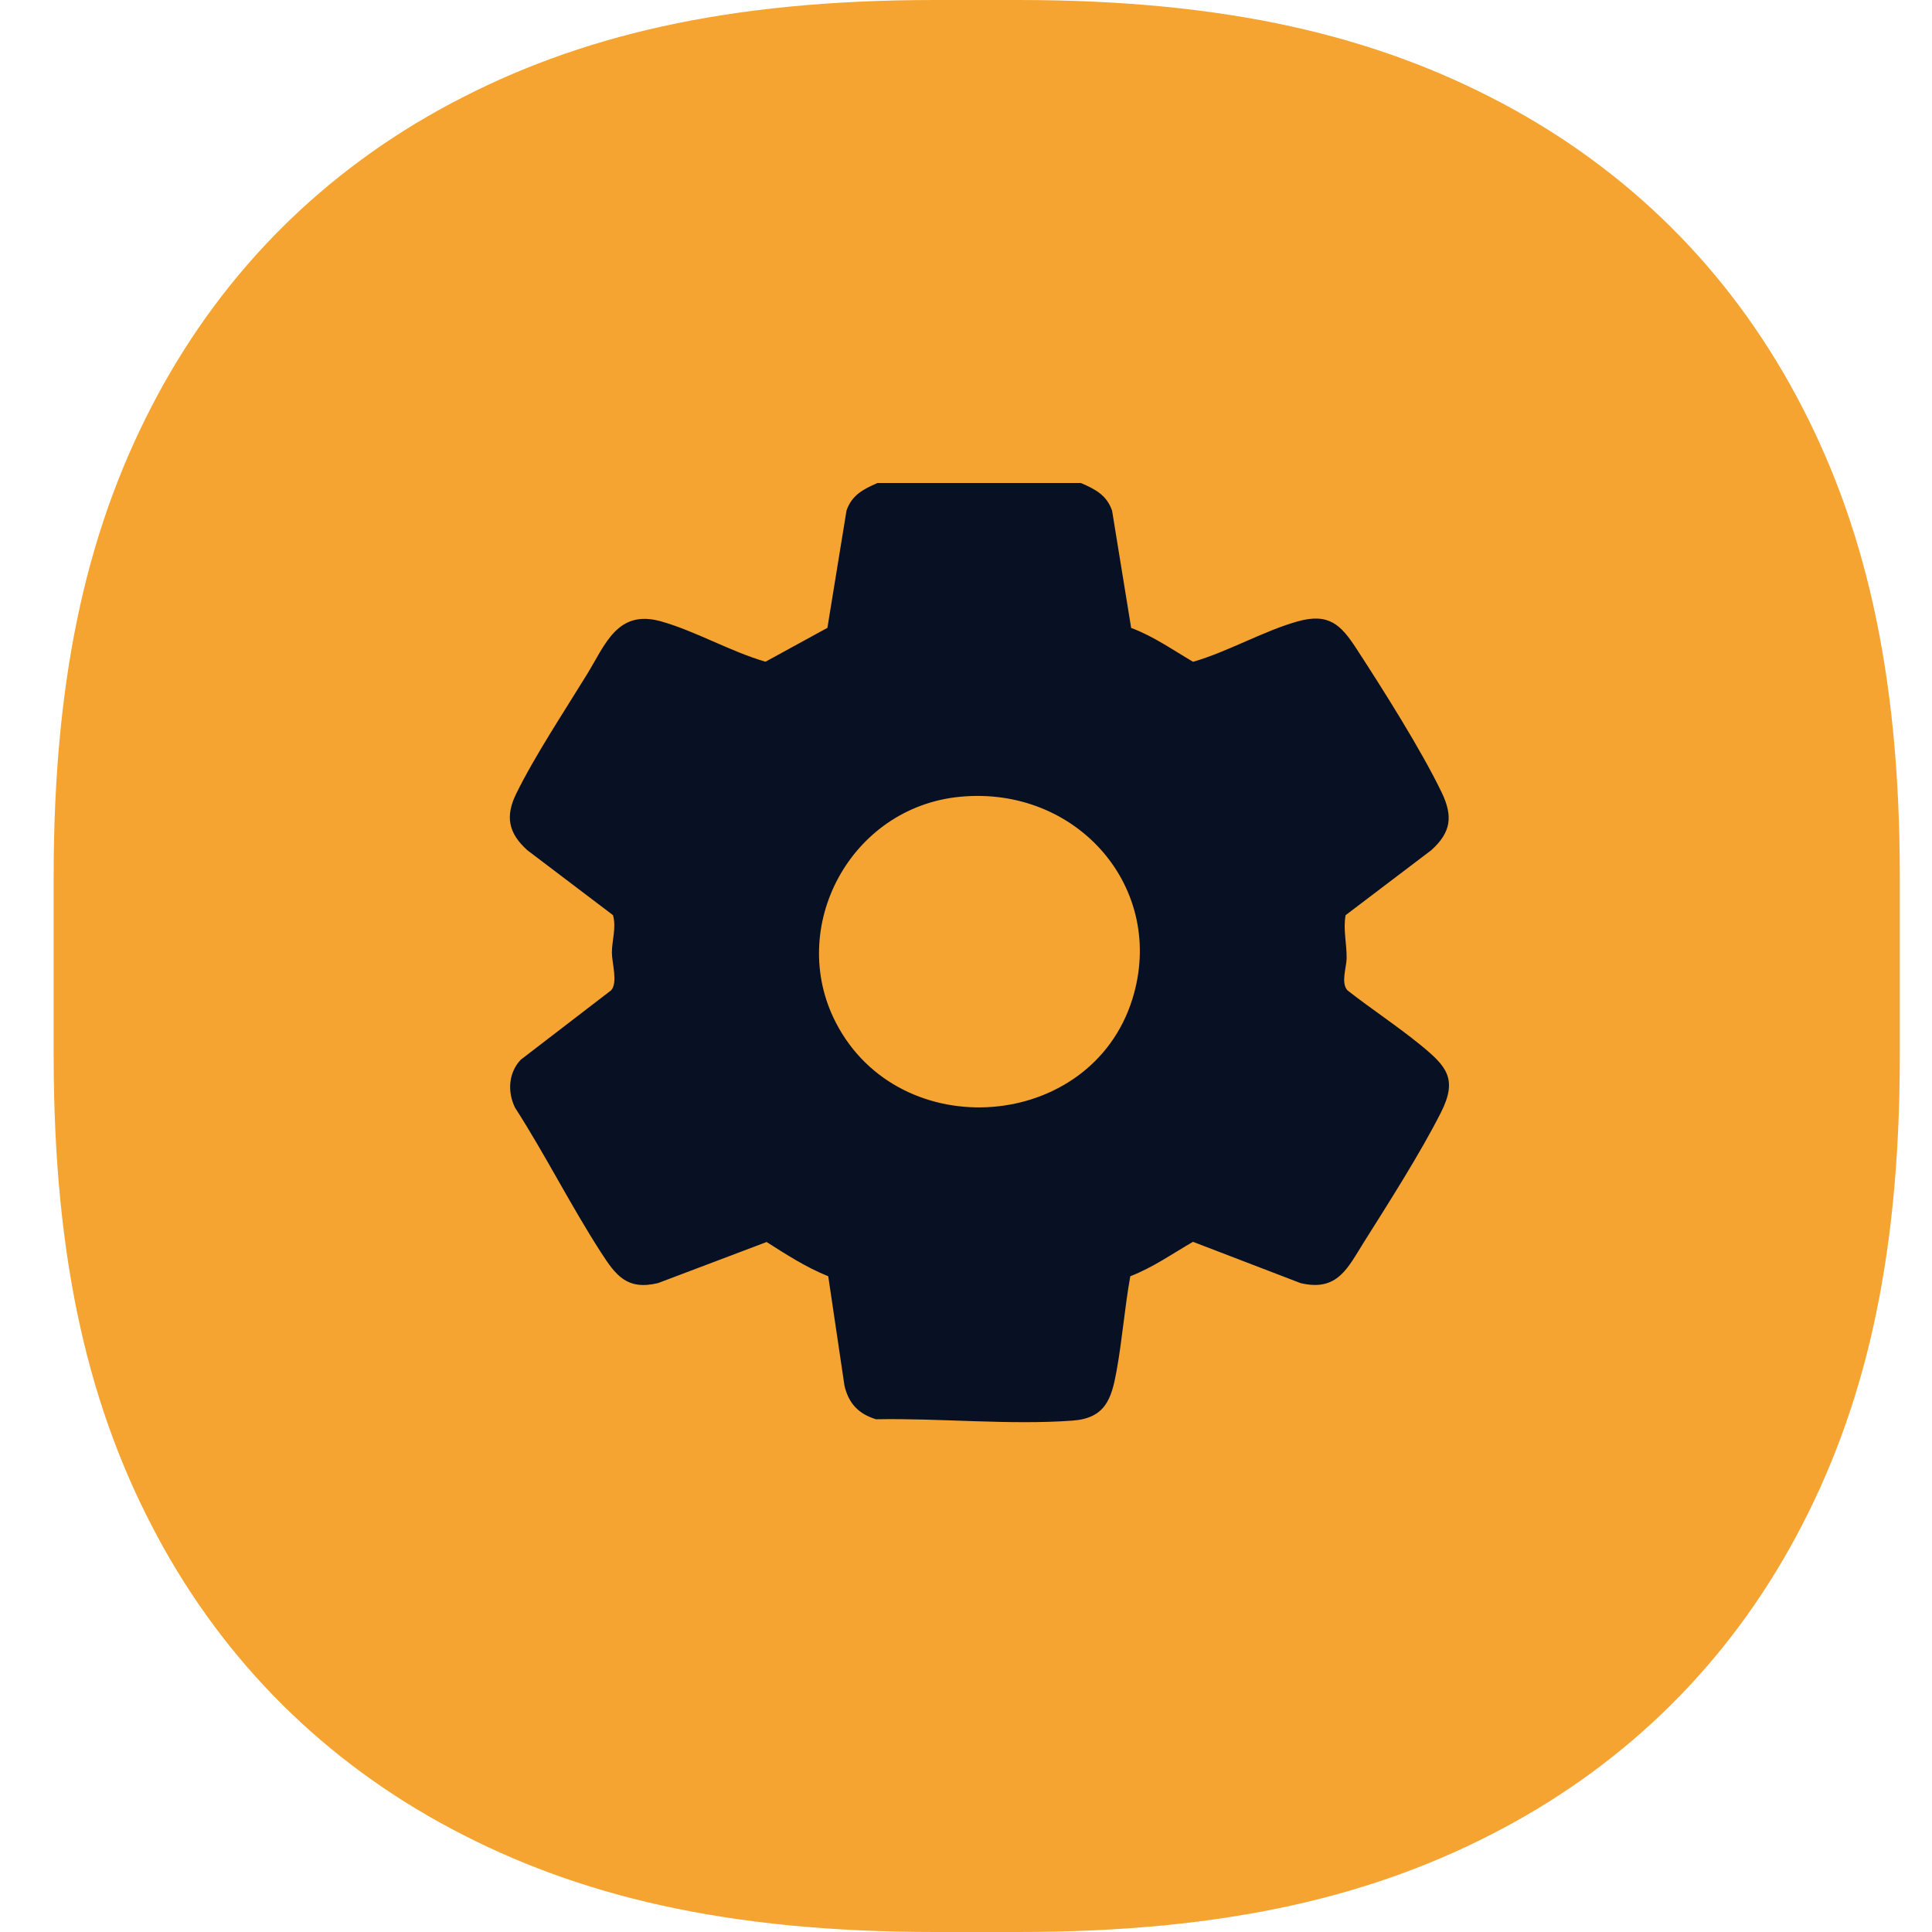 <?xml version="1.0" encoding="UTF-8"?>
<svg xmlns="http://www.w3.org/2000/svg" width="72" height="72" viewBox="0 0 72 72" fill="none">
  <path d="M34.845 0H37.955C45.719 0 51.26 1.337 55.98 3.847C60.701 6.357 64.406 10.04 66.931 14.733C69.456 19.427 70.8 24.935 70.8 32.654V39.346C70.8 47.065 69.456 52.573 66.931 57.267C64.406 61.96 60.701 65.643 55.98 68.153C51.26 70.663 45.719 72 37.955 72H34.845C27.081 72 21.54 70.663 16.82 68.153C12.099 65.643 8.394 61.96 5.869 57.267C3.345 52.573 2 47.065 2 39.346V32.654C2 24.935 3.345 19.427 5.869 14.733C8.394 10.04 12.099 6.357 16.82 3.847C21.54 1.337 27.081 0 34.845 0Z" fill="#F5A431"></path>
  <path d="M40.288 18.003C40.829 18.238 41.239 18.451 41.444 19.029L42.155 23.401C42.987 23.71 43.705 24.221 44.462 24.663C45.756 24.291 47.085 23.515 48.361 23.157C49.525 22.832 49.973 23.287 50.545 24.166C51.525 25.67 52.969 27.955 53.727 29.532C54.151 30.414 54.084 31.014 53.34 31.684L50.147 34.106C50.049 34.645 50.192 35.16 50.185 35.713C50.181 36.046 49.963 36.627 50.214 36.906C51.107 37.605 52.073 38.237 52.951 38.954C53.907 39.736 54.332 40.207 53.702 41.454C52.935 42.972 51.747 44.834 50.825 46.298C50.228 47.245 49.849 48.148 48.466 47.817L44.459 46.279C43.69 46.724 42.961 47.238 42.123 47.562C41.91 48.739 41.822 49.944 41.606 51.119C41.421 52.129 41.192 52.853 39.971 52.942C37.629 53.114 35.008 52.846 32.647 52.892C31.989 52.691 31.629 52.299 31.472 51.647L30.866 47.562C30.047 47.234 29.309 46.757 28.57 46.286L24.523 47.817C23.361 48.097 22.944 47.521 22.401 46.681C21.266 44.923 20.323 43.035 19.191 41.274C18.908 40.692 18.946 39.984 19.404 39.495L22.776 36.905C23.034 36.622 22.803 35.869 22.803 35.505C22.803 35.055 22.976 34.569 22.844 34.104L19.65 31.683C18.946 31.048 18.822 30.427 19.239 29.576C19.921 28.183 21.05 26.477 21.883 25.119C22.558 24.02 23.007 22.701 24.629 23.155C25.906 23.512 27.234 24.288 28.528 24.66L30.835 23.398L31.547 19.026C31.746 18.451 32.167 18.233 32.702 18H40.282L40.288 18.003ZM35.782 29.693C31.688 30.083 29.316 34.56 31.151 38.112C33.53 42.715 40.662 42.169 42.201 37.23C43.483 33.113 40.154 29.276 35.782 29.693Z" fill="#081123"></path>
</svg>
